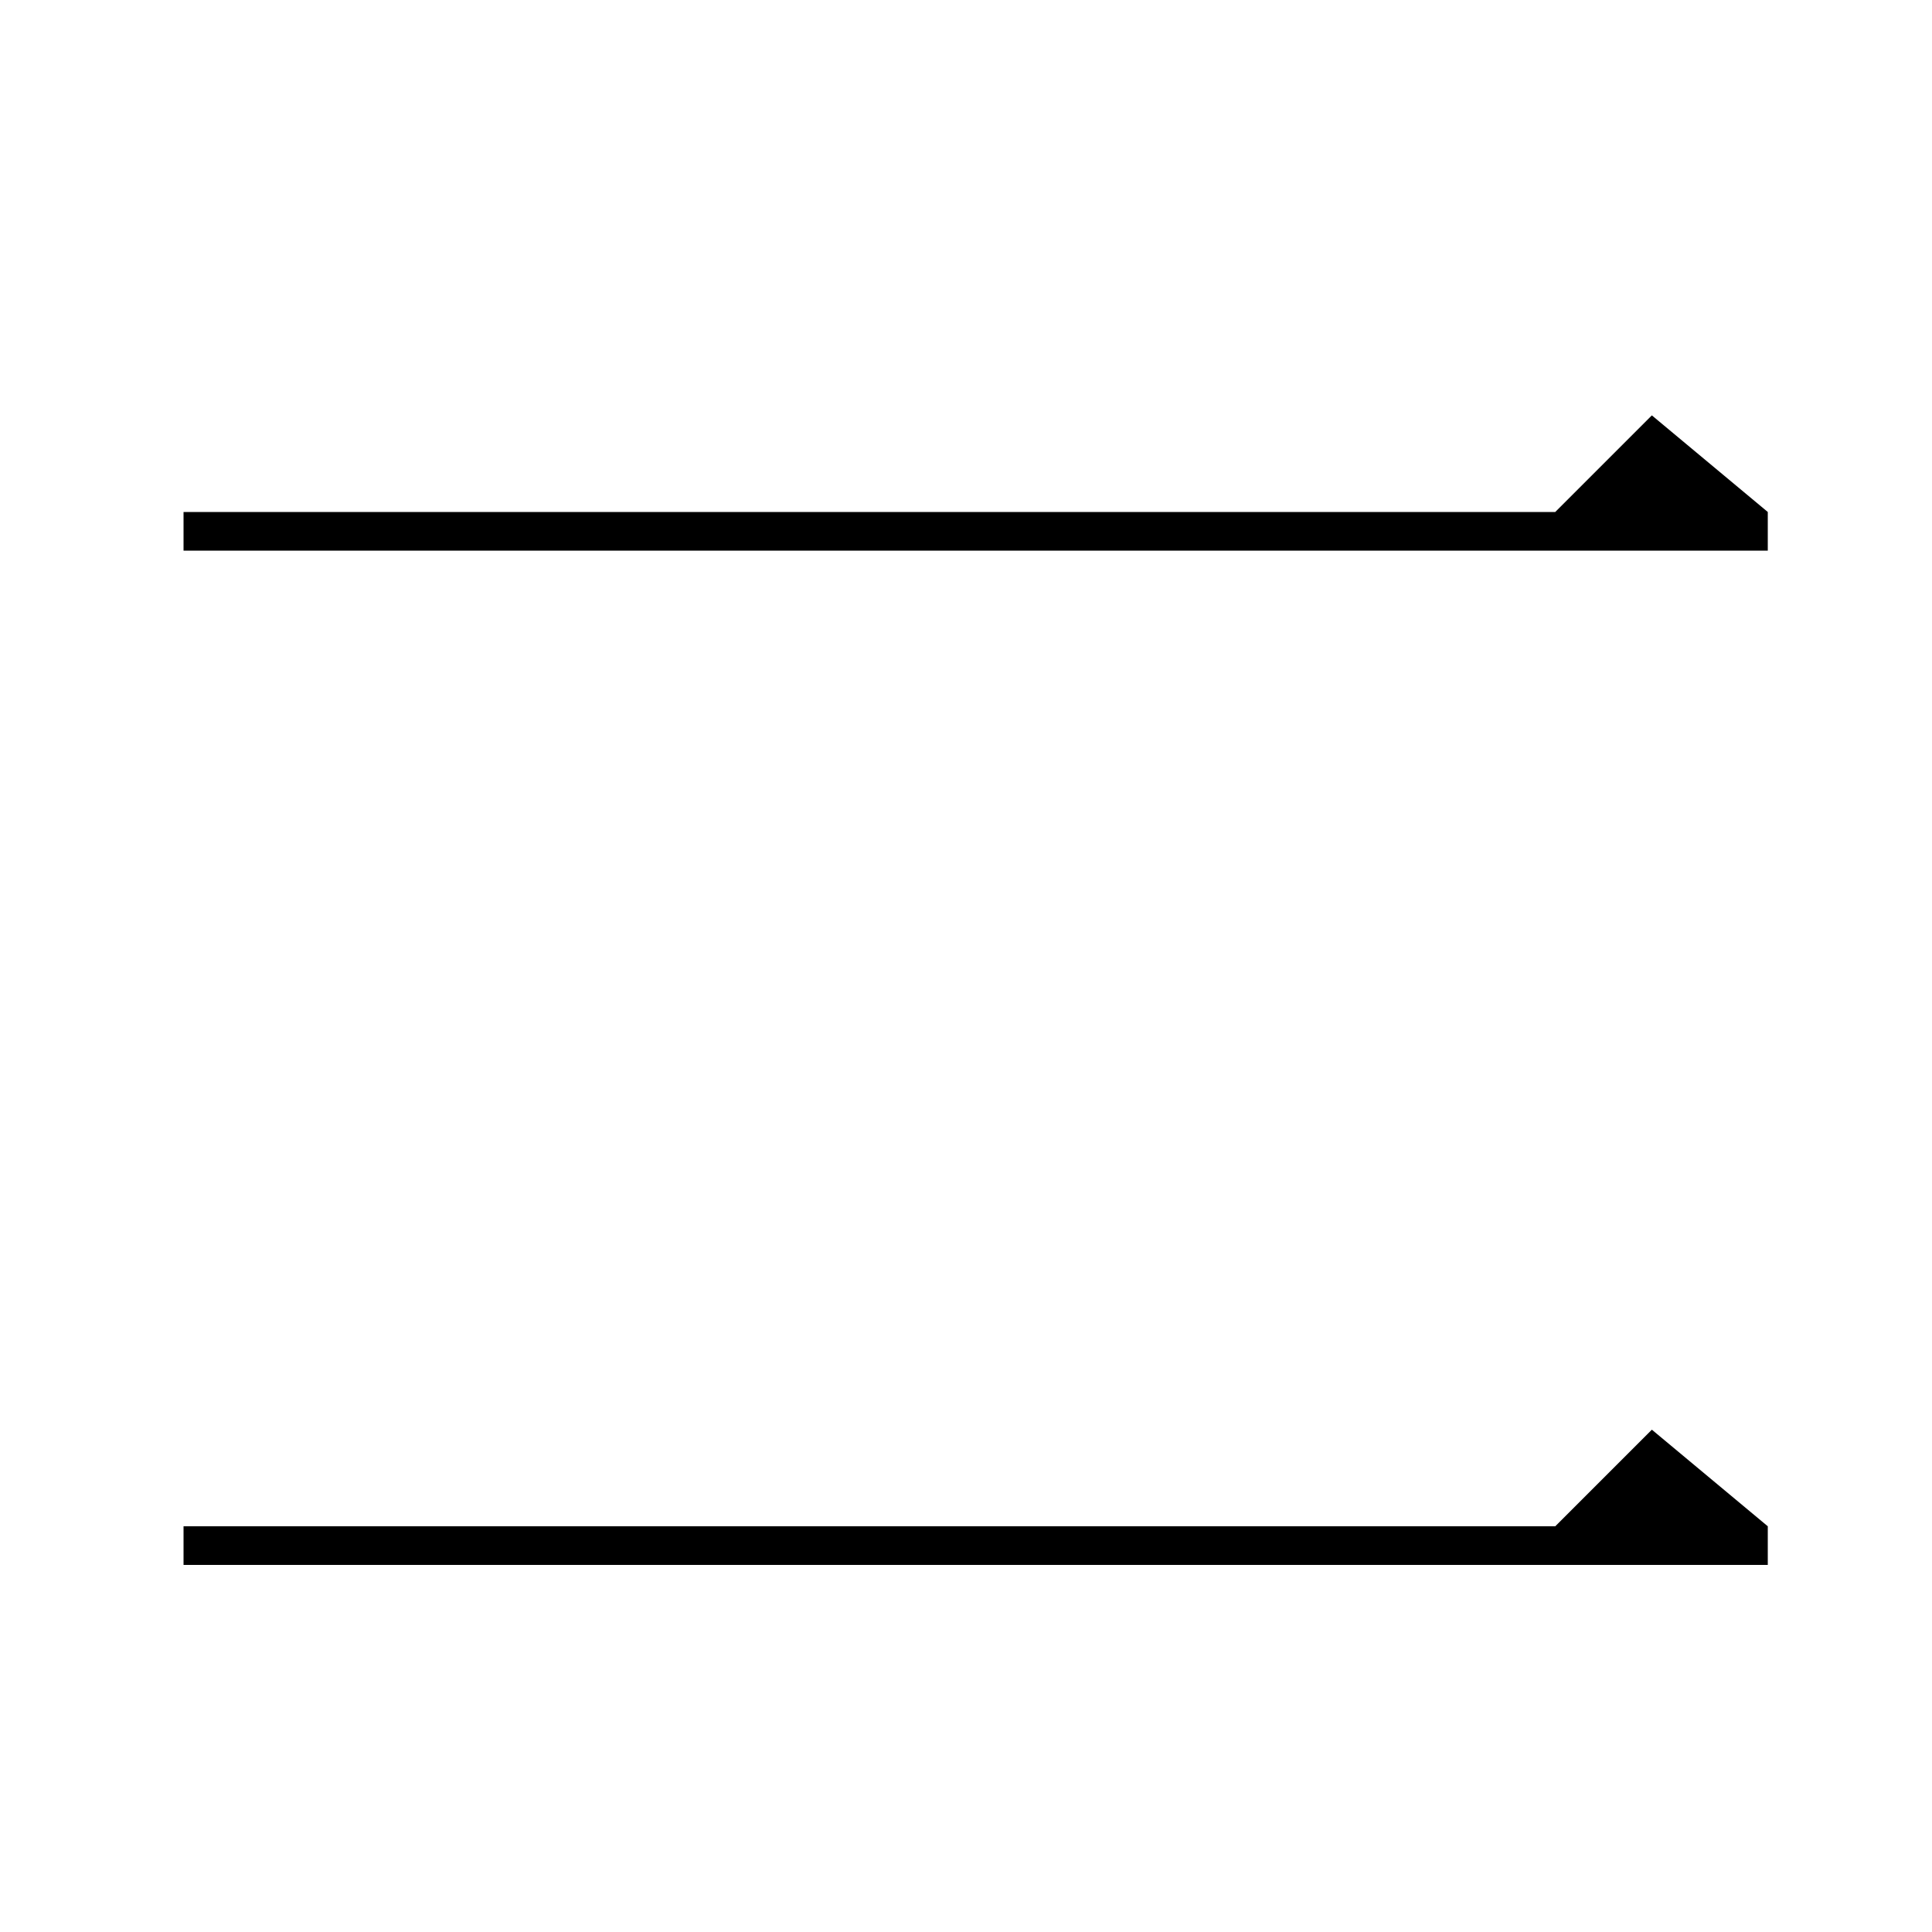 <svg xmlns="http://www.w3.org/2000/svg" xmlns:xlink="http://www.w3.org/1999/xlink" version="1.1" baseProfile="full" viewBox="0 0 200 200" width="200" height="200"><g fill="currentColor"><path d="M 183.0 158.0 L 183.0 162.0 L 19.0 162.0 L 19.0 158.0 L 161.0 158.0 L 171.0 148.0 Z M 183.0 53.0 L 183.0 57.0 L 19.0 57.0 L 19.0 53.0 L 161.0 53.0 L 171.0 43.0 Z "/></g></svg>